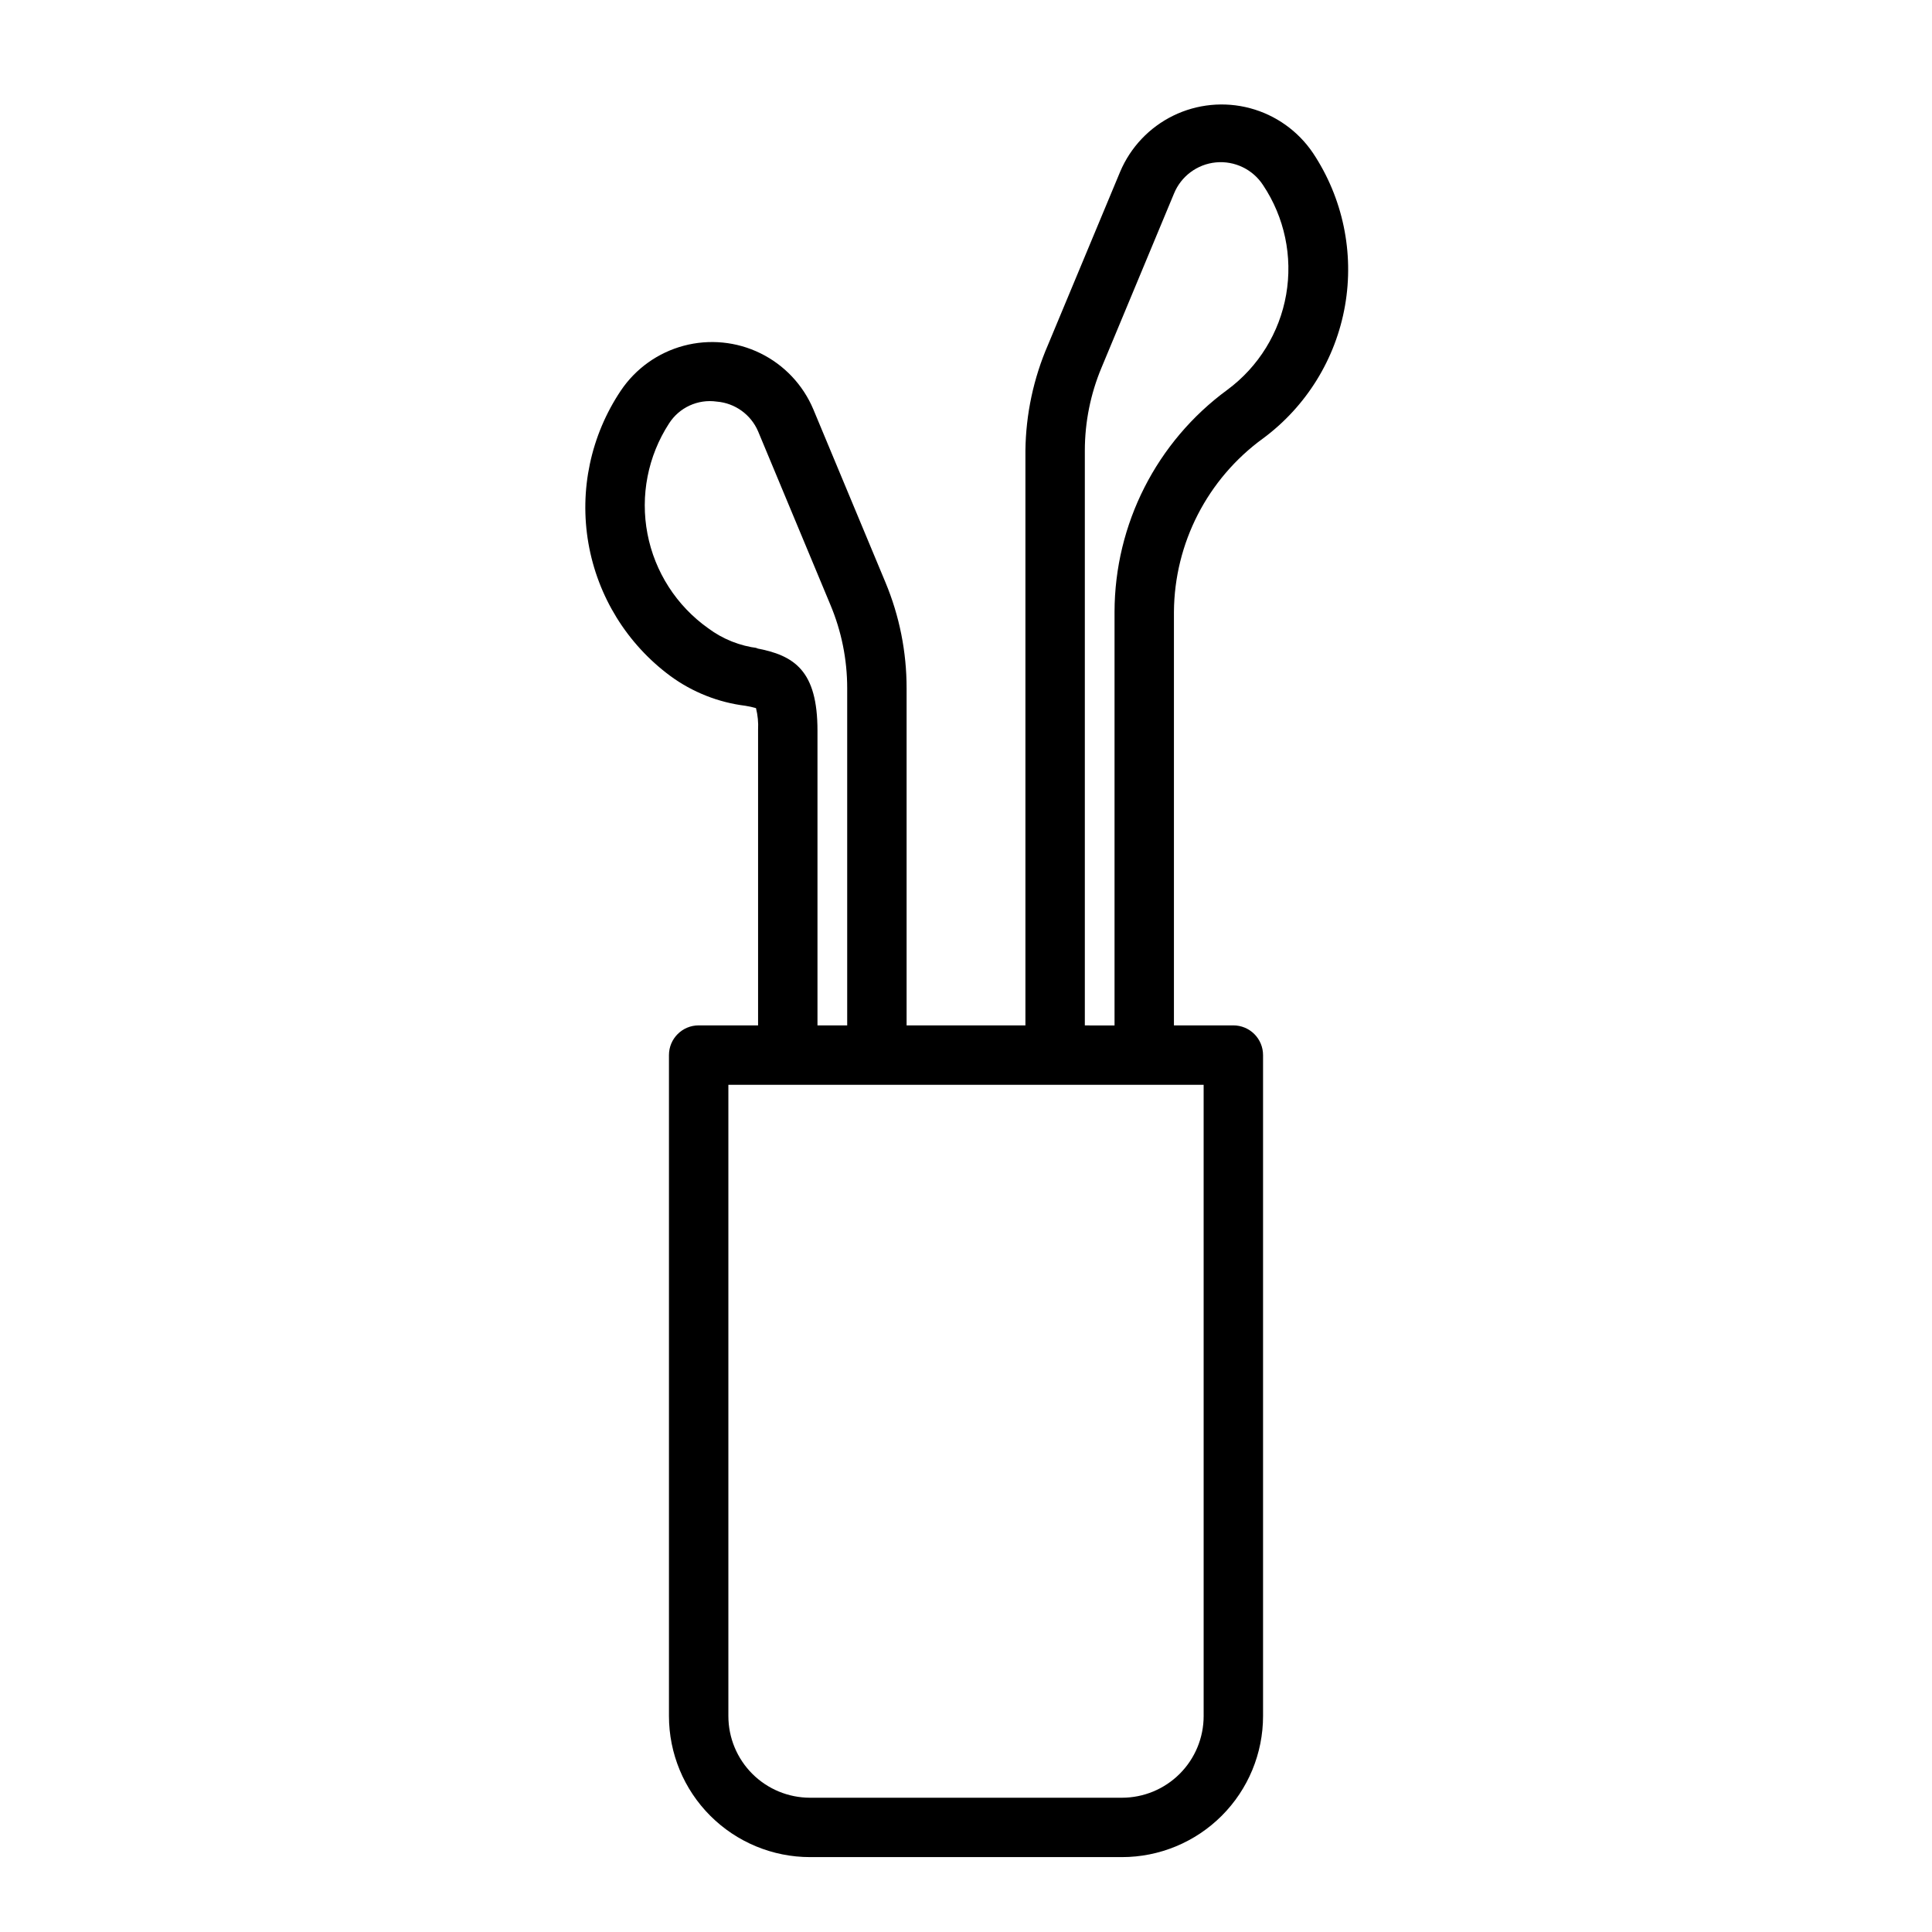 <?xml version="1.0" encoding="UTF-8"?>
<!-- Uploaded to: ICON Repo, www.iconrepo.com, Generator: ICON Repo Mixer Tools -->
<svg fill="#000000" width="800px" height="800px" version="1.1" viewBox="144 144 512 512" xmlns="http://www.w3.org/2000/svg">
 <path d="m478.72 260.19c11.484-8.508 19.262-21.105 21.723-35.184 2.461-14.078-0.582-28.566-8.496-40.465-3.945-5.836-9.859-10.047-16.664-11.867-6.801-1.816-14.031-1.113-20.359 1.977-6.324 3.094-11.32 8.363-14.066 14.848l-19.129 45.895c-3.836 8.852-5.871 18.379-5.984 28.023v152.32h-31.488v-89.348c0.012-9.617-1.891-19.145-5.59-28.023l-19.129-45.895c-2.731-6.484-7.715-11.762-14.035-14.859-6.316-3.094-13.543-3.797-20.34-1.977s-12.707 6.039-16.633 11.875c-7.965 11.883-11.043 26.371-8.594 40.461 2.449 14.09 10.234 26.695 21.738 35.191 5.832 4.269 12.664 6.981 19.836 7.871 0.961 0.148 1.906 0.359 2.836 0.629 0.473 1.879 0.656 3.816 0.551 5.746v78.328h-15.746c-4.348 0-7.871 3.523-7.871 7.871v175.15c0 9.918 3.941 19.43 10.953 26.441s16.523 10.953 26.441 10.953h82.656c9.914 0 19.426-3.941 26.438-10.953s10.953-16.523 10.953-26.441v-175.15c0-2.086-0.828-4.09-2.305-5.566-1.477-1.477-3.481-2.305-5.566-2.305h-15.746v-109.58c0.125-18.207 8.891-35.27 23.617-45.973zm-133.82 55.578c-4.793-0.57-9.355-2.391-13.227-5.277-8.387-5.957-14.152-14.926-16.09-25.031-1.938-10.105 0.105-20.57 5.699-29.207 2.711-4.266 7.672-6.547 12.676-5.824 4.824 0.395 9.031 3.426 10.941 7.871l19.129 45.895c2.965 7.027 4.492 14.574 4.488 22.199v89.348h-7.875v-78.09c0-15.824-5.981-19.996-16.371-21.883zm118.08 283c0 5.742-2.281 11.25-6.344 15.309-4.059 4.059-9.566 6.34-15.305 6.34h-82.656c-5.742 0-11.25-2.281-15.309-6.34-4.059-4.059-6.34-9.566-6.34-15.309v-167.28h125.95zm-31.488-183.02v-152.32c0-7.539 1.5-15.004 4.406-21.961l19.207-46.133c1.871-4.617 6.156-7.816 11.117-8.297 4.961-0.477 9.777 1.84 12.5 6.016 5.691 8.523 7.883 18.91 6.125 29.008-1.758 10.098-7.332 19.133-15.57 25.23-18.773 13.75-29.879 35.613-29.914 58.883v109.58z"/>
</svg>